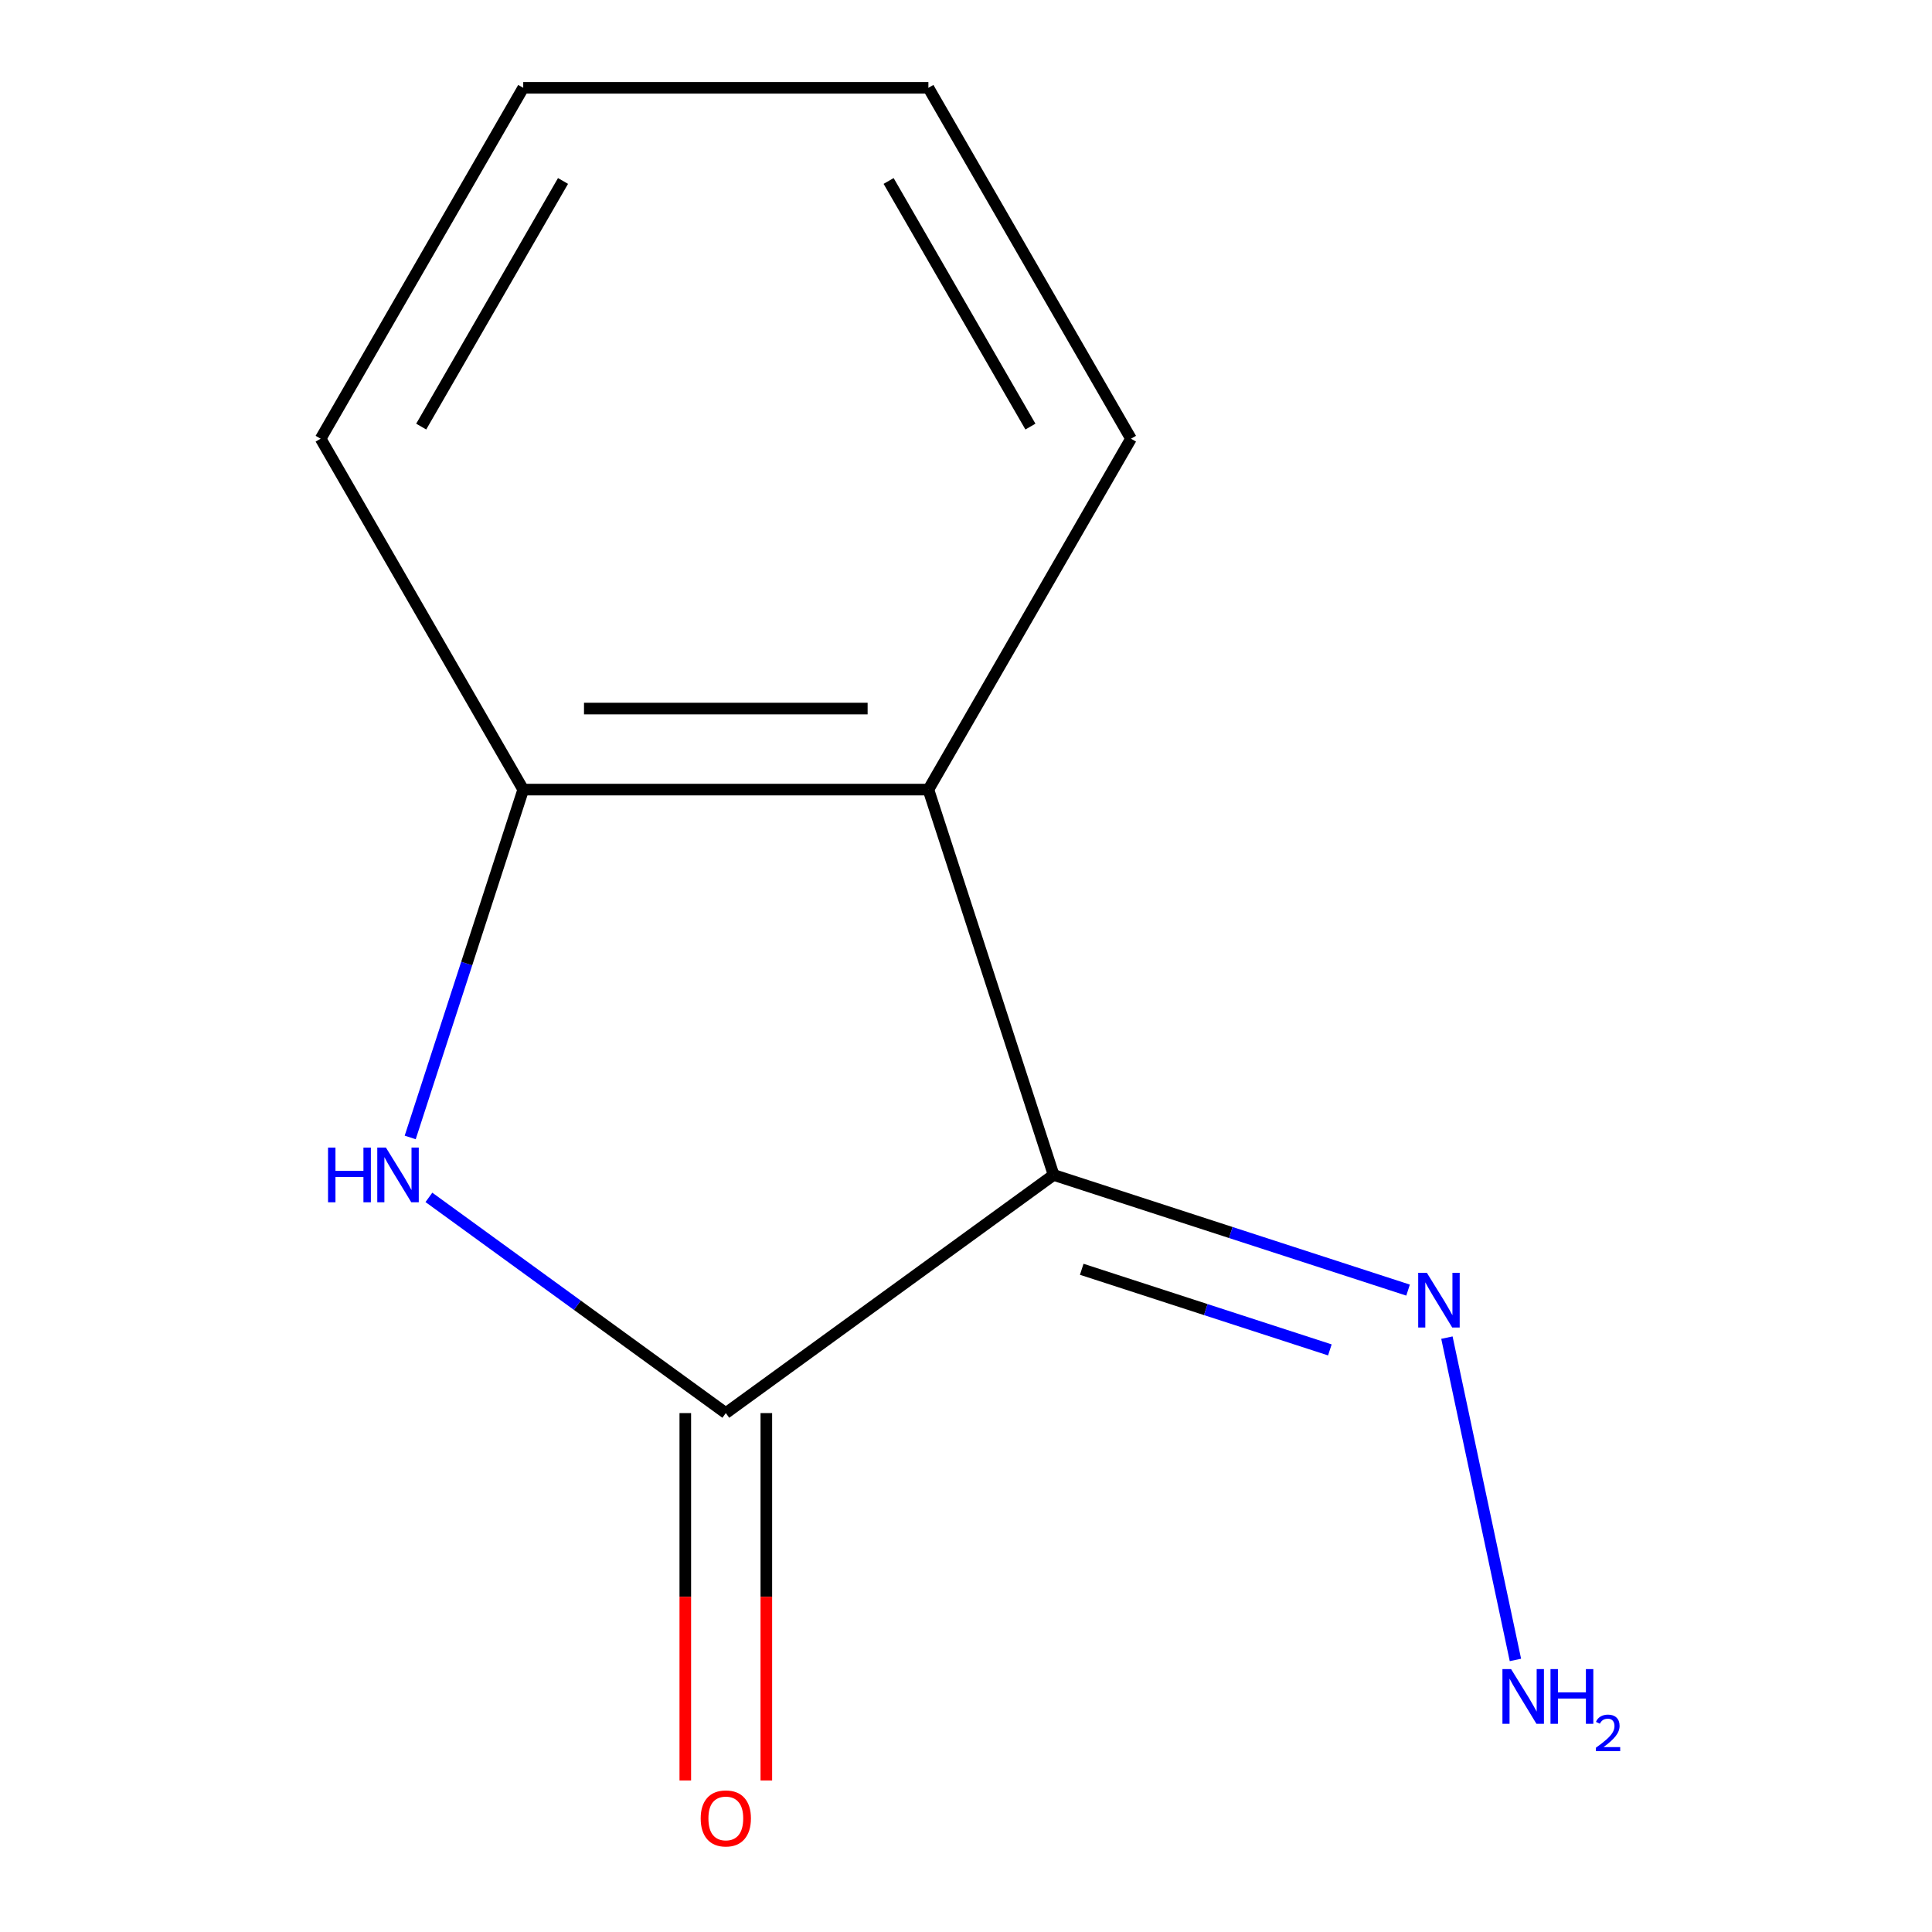 <?xml version='1.0' encoding='iso-8859-1'?>
<svg version='1.1' baseProfile='full'
              xmlns='http://www.w3.org/2000/svg'
                      xmlns:rdkit='http://www.rdkit.org/xml'
                      xmlns:xlink='http://www.w3.org/1999/xlink'
                  xml:space='preserve'
width='1000px' height='1000px' viewBox='0 0 1000 1000'>
<!-- END OF HEADER -->
<rect style='opacity:1.0;fill:#FFFFFF;stroke:none' width='1000' height='1000' x='0' y='0'> </rect>
<path class='bond-0' d='M 545.344,608.146 L 375.68,731.414' style='fill:none;fill-rule:evenodd;stroke:#000000;stroke-width:6px;stroke-linecap:butt;stroke-linejoin:miter;stroke-opacity:1' />
<path class='bond-2' d='M 545.344,608.146 L 480.538,408.694' style='fill:none;fill-rule:evenodd;stroke:#000000;stroke-width:6px;stroke-linecap:butt;stroke-linejoin:miter;stroke-opacity:1' />
<path class='bond-4' d='M 545.344,608.146 L 637.078,637.952' style='fill:none;fill-rule:evenodd;stroke:#000000;stroke-width:6px;stroke-linecap:butt;stroke-linejoin:miter;stroke-opacity:1' />
<path class='bond-4' d='M 637.078,637.952 L 728.813,667.758' style='fill:none;fill-rule:evenodd;stroke:#0000FF;stroke-width:6px;stroke-linecap:butt;stroke-linejoin:miter;stroke-opacity:1' />
<path class='bond-4' d='M 559.903,656.978 L 624.117,677.843' style='fill:none;fill-rule:evenodd;stroke:#000000;stroke-width:6px;stroke-linecap:butt;stroke-linejoin:miter;stroke-opacity:1' />
<path class='bond-4' d='M 624.117,677.843 L 688.331,698.707' style='fill:none;fill-rule:evenodd;stroke:#0000FF;stroke-width:6px;stroke-linecap:butt;stroke-linejoin:miter;stroke-opacity:1' />
<path class='bond-1' d='M 375.68,731.414 L 298.839,675.586' style='fill:none;fill-rule:evenodd;stroke:#000000;stroke-width:6px;stroke-linecap:butt;stroke-linejoin:miter;stroke-opacity:1' />
<path class='bond-1' d='M 298.839,675.586 L 221.999,619.758' style='fill:none;fill-rule:evenodd;stroke:#0000FF;stroke-width:6px;stroke-linecap:butt;stroke-linejoin:miter;stroke-opacity:1' />
<path class='bond-5' d='M 354.708,731.414 L 354.708,826.491' style='fill:none;fill-rule:evenodd;stroke:#000000;stroke-width:6px;stroke-linecap:butt;stroke-linejoin:miter;stroke-opacity:1' />
<path class='bond-5' d='M 354.708,826.491 L 354.708,921.567' style='fill:none;fill-rule:evenodd;stroke:#FF0000;stroke-width:6px;stroke-linecap:butt;stroke-linejoin:miter;stroke-opacity:1' />
<path class='bond-5' d='M 396.651,731.414 L 396.651,826.491' style='fill:none;fill-rule:evenodd;stroke:#000000;stroke-width:6px;stroke-linecap:butt;stroke-linejoin:miter;stroke-opacity:1' />
<path class='bond-5' d='M 396.651,826.491 L 396.651,921.567' style='fill:none;fill-rule:evenodd;stroke:#FF0000;stroke-width:6px;stroke-linecap:butt;stroke-linejoin:miter;stroke-opacity:1' />
<path class='bond-11' d='M 212.32,588.743 L 241.571,498.718' style='fill:none;fill-rule:evenodd;stroke:#0000FF;stroke-width:6px;stroke-linecap:butt;stroke-linejoin:miter;stroke-opacity:1' />
<path class='bond-11' d='M 241.571,498.718 L 270.822,408.694' style='fill:none;fill-rule:evenodd;stroke:#000000;stroke-width:6px;stroke-linecap:butt;stroke-linejoin:miter;stroke-opacity:1' />
<path class='bond-3' d='M 480.538,408.694 L 270.822,408.694' style='fill:none;fill-rule:evenodd;stroke:#000000;stroke-width:6px;stroke-linecap:butt;stroke-linejoin:miter;stroke-opacity:1' />
<path class='bond-3' d='M 449.08,366.751 L 302.279,366.751' style='fill:none;fill-rule:evenodd;stroke:#000000;stroke-width:6px;stroke-linecap:butt;stroke-linejoin:miter;stroke-opacity:1' />
<path class='bond-7' d='M 480.538,408.694 L 585.396,227.074' style='fill:none;fill-rule:evenodd;stroke:#000000;stroke-width:6px;stroke-linecap:butt;stroke-linejoin:miter;stroke-opacity:1' />
<path class='bond-8' d='M 270.822,408.694 L 165.964,227.074' style='fill:none;fill-rule:evenodd;stroke:#000000;stroke-width:6px;stroke-linecap:butt;stroke-linejoin:miter;stroke-opacity:1' />
<path class='bond-6' d='M 748.92,692.355 L 784.379,859.178' style='fill:none;fill-rule:evenodd;stroke:#0000FF;stroke-width:6px;stroke-linecap:butt;stroke-linejoin:miter;stroke-opacity:1' />
<path class='bond-9' d='M 585.396,227.074 L 480.538,45.455' style='fill:none;fill-rule:evenodd;stroke:#000000;stroke-width:6px;stroke-linecap:butt;stroke-linejoin:miter;stroke-opacity:1' />
<path class='bond-9' d='M 533.343,220.803 L 459.943,93.669' style='fill:none;fill-rule:evenodd;stroke:#000000;stroke-width:6px;stroke-linecap:butt;stroke-linejoin:miter;stroke-opacity:1' />
<path class='bond-10' d='M 165.964,227.074 L 270.822,45.455' style='fill:none;fill-rule:evenodd;stroke:#000000;stroke-width:6px;stroke-linecap:butt;stroke-linejoin:miter;stroke-opacity:1' />
<path class='bond-10' d='M 218.016,220.803 L 291.417,93.669' style='fill:none;fill-rule:evenodd;stroke:#000000;stroke-width:6px;stroke-linecap:butt;stroke-linejoin:miter;stroke-opacity:1' />
<path class='bond-12' d='M 480.538,45.455 L 270.822,45.455' style='fill:none;fill-rule:evenodd;stroke:#000000;stroke-width:6px;stroke-linecap:butt;stroke-linejoin:miter;stroke-opacity:1' />
<path  class='atom-2' d='M 169.796 593.986
L 173.636 593.986
L 173.636 606.026
L 188.116 606.026
L 188.116 593.986
L 191.956 593.986
L 191.956 622.306
L 188.116 622.306
L 188.116 609.226
L 173.636 609.226
L 173.636 622.306
L 169.796 622.306
L 169.796 593.986
' fill='#0000FF'/>
<path  class='atom-2' d='M 199.756 593.986
L 209.036 608.986
Q 209.956 610.466, 211.436 613.146
Q 212.916 615.826, 212.996 615.986
L 212.996 593.986
L 216.756 593.986
L 216.756 622.306
L 212.876 622.306
L 202.916 605.906
Q 201.756 603.986, 200.516 601.786
Q 199.316 599.586, 198.956 598.906
L 198.956 622.306
L 195.276 622.306
L 195.276 593.986
L 199.756 593.986
' fill='#0000FF'/>
<path  class='atom-5' d='M 738.536 658.792
L 747.816 673.792
Q 748.736 675.272, 750.216 677.952
Q 751.696 680.632, 751.776 680.792
L 751.776 658.792
L 755.536 658.792
L 755.536 687.112
L 751.656 687.112
L 741.696 670.712
Q 740.536 668.792, 739.296 666.592
Q 738.096 664.392, 737.736 663.712
L 737.736 687.112
L 734.056 687.112
L 734.056 658.792
L 738.536 658.792
' fill='#0000FF'/>
<path  class='atom-6' d='M 362.68 941.21
Q 362.68 934.41, 366.04 930.61
Q 369.4 926.81, 375.68 926.81
Q 381.96 926.81, 385.32 930.61
Q 388.68 934.41, 388.68 941.21
Q 388.68 948.09, 385.28 952.01
Q 381.88 955.89, 375.68 955.89
Q 369.44 955.89, 366.04 952.01
Q 362.68 948.13, 362.68 941.21
M 375.68 952.69
Q 380 952.69, 382.32 949.81
Q 384.68 946.89, 384.68 941.21
Q 384.68 935.65, 382.32 932.85
Q 380 930.01, 375.68 930.01
Q 371.36 930.01, 369 932.81
Q 366.68 935.61, 366.68 941.21
Q 366.68 946.93, 369 949.81
Q 371.36 952.69, 375.68 952.69
' fill='#FF0000'/>
<path  class='atom-7' d='M 782.138 863.925
L 791.418 878.925
Q 792.338 880.405, 793.818 883.085
Q 795.298 885.765, 795.378 885.925
L 795.378 863.925
L 799.138 863.925
L 799.138 892.245
L 795.258 892.245
L 785.298 875.845
Q 784.138 873.925, 782.898 871.725
Q 781.698 869.525, 781.338 868.845
L 781.338 892.245
L 777.658 892.245
L 777.658 863.925
L 782.138 863.925
' fill='#0000FF'/>
<path  class='atom-7' d='M 802.538 863.925
L 806.378 863.925
L 806.378 875.965
L 820.858 875.965
L 820.858 863.925
L 824.698 863.925
L 824.698 892.245
L 820.858 892.245
L 820.858 879.165
L 806.378 879.165
L 806.378 892.245
L 802.538 892.245
L 802.538 863.925
' fill='#0000FF'/>
<path  class='atom-7' d='M 826.071 891.252
Q 826.757 889.483, 828.394 888.506
Q 830.031 887.503, 832.301 887.503
Q 835.126 887.503, 836.71 889.034
Q 838.294 890.565, 838.294 893.284
Q 838.294 896.056, 836.235 898.644
Q 834.202 901.231, 829.978 904.293
L 838.611 904.293
L 838.611 906.405
L 826.018 906.405
L 826.018 904.636
Q 829.503 902.155, 831.562 900.307
Q 833.648 898.459, 834.651 896.796
Q 835.654 895.132, 835.654 893.416
Q 835.654 891.621, 834.757 890.618
Q 833.859 889.615, 832.301 889.615
Q 830.797 889.615, 829.793 890.222
Q 828.79 890.829, 828.077 892.176
L 826.071 891.252
' fill='#0000FF'/>
</svg>
